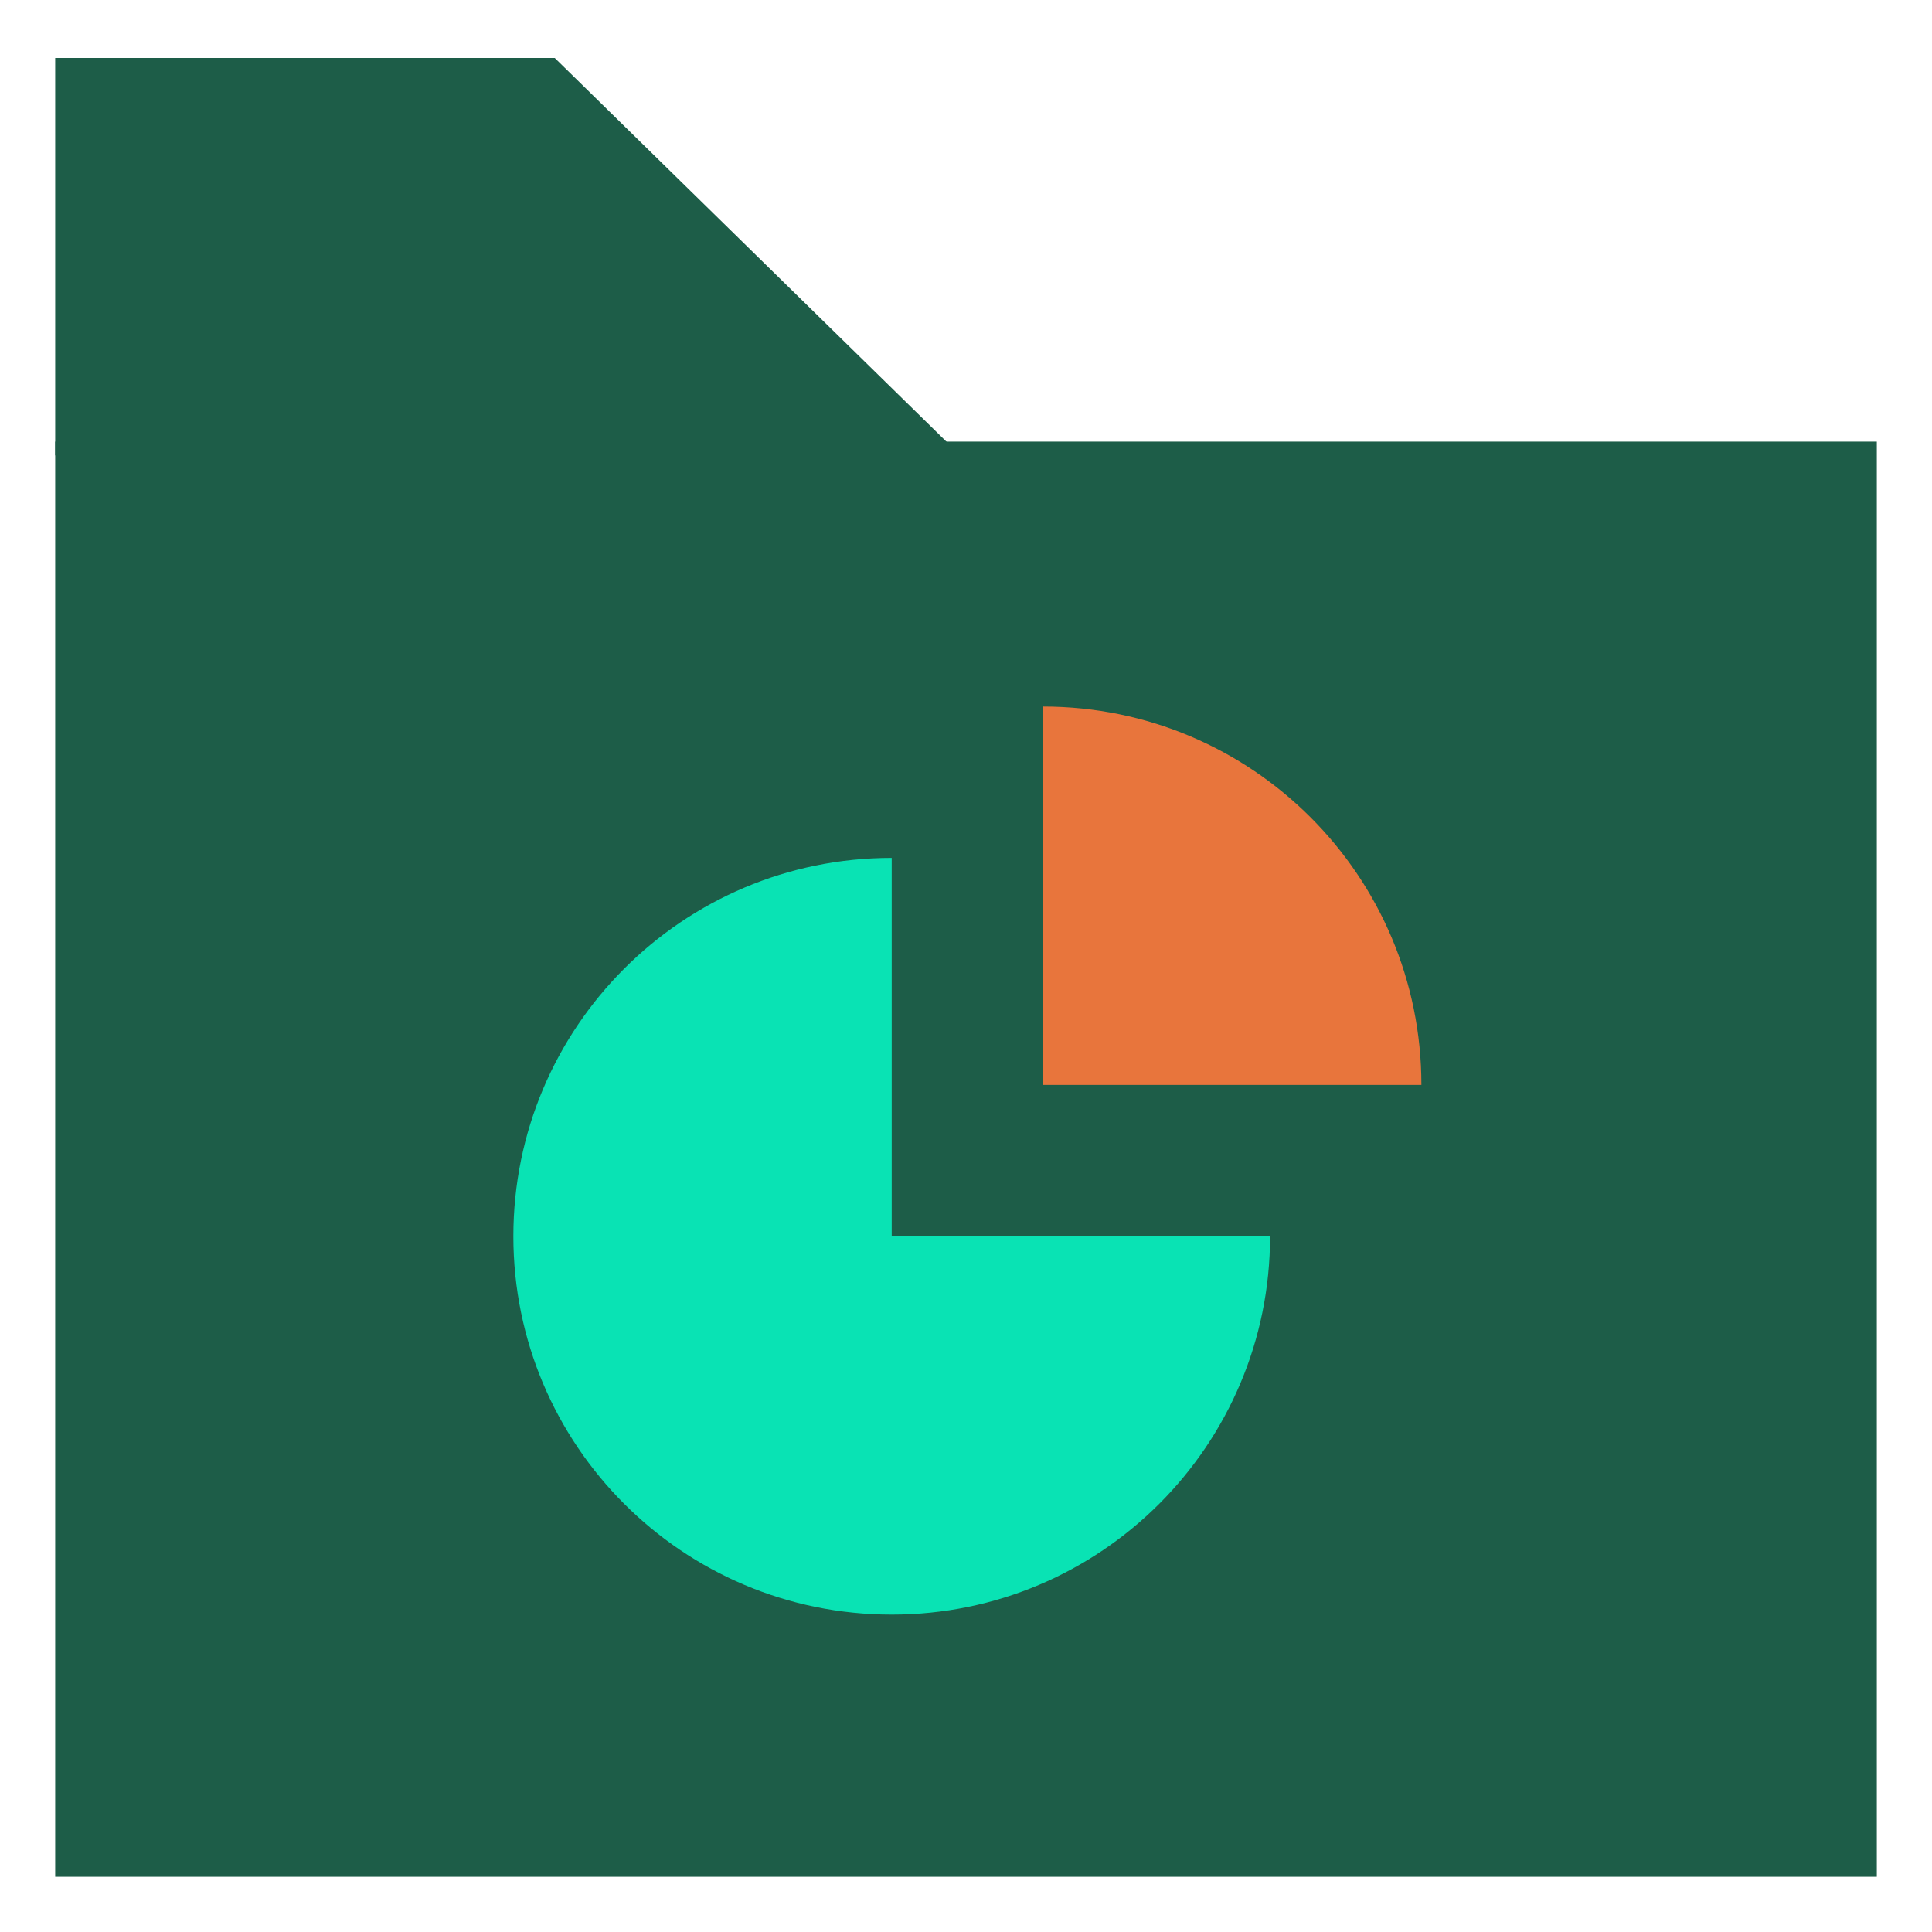 <?xml version="1.0"?>
<svg xmlns="http://www.w3.org/2000/svg" width="700" height="700" viewBox="0 0 700 700" fill="none">
<rect x="20" y="160" width="660" height="520" fill="#1D5D48"/>
<path d="M323.083 310.832C247.358 310.832 186 372.191 186 447.915C186 523.64 247.358 584.999 323.083 584.999C398.808 584.999 460.167 523.64 460.167 447.915H323.083V310.832Z" fill="#09E3B4"/>
<path d="M377.916 256V393.083H514.999C514.999 317.358 453.641 256 377.916 256Z" fill="#E8753C"/>
<path d="M201 21L348 165H20V21H201Z" fill="#1D5D48"/>
</svg>
